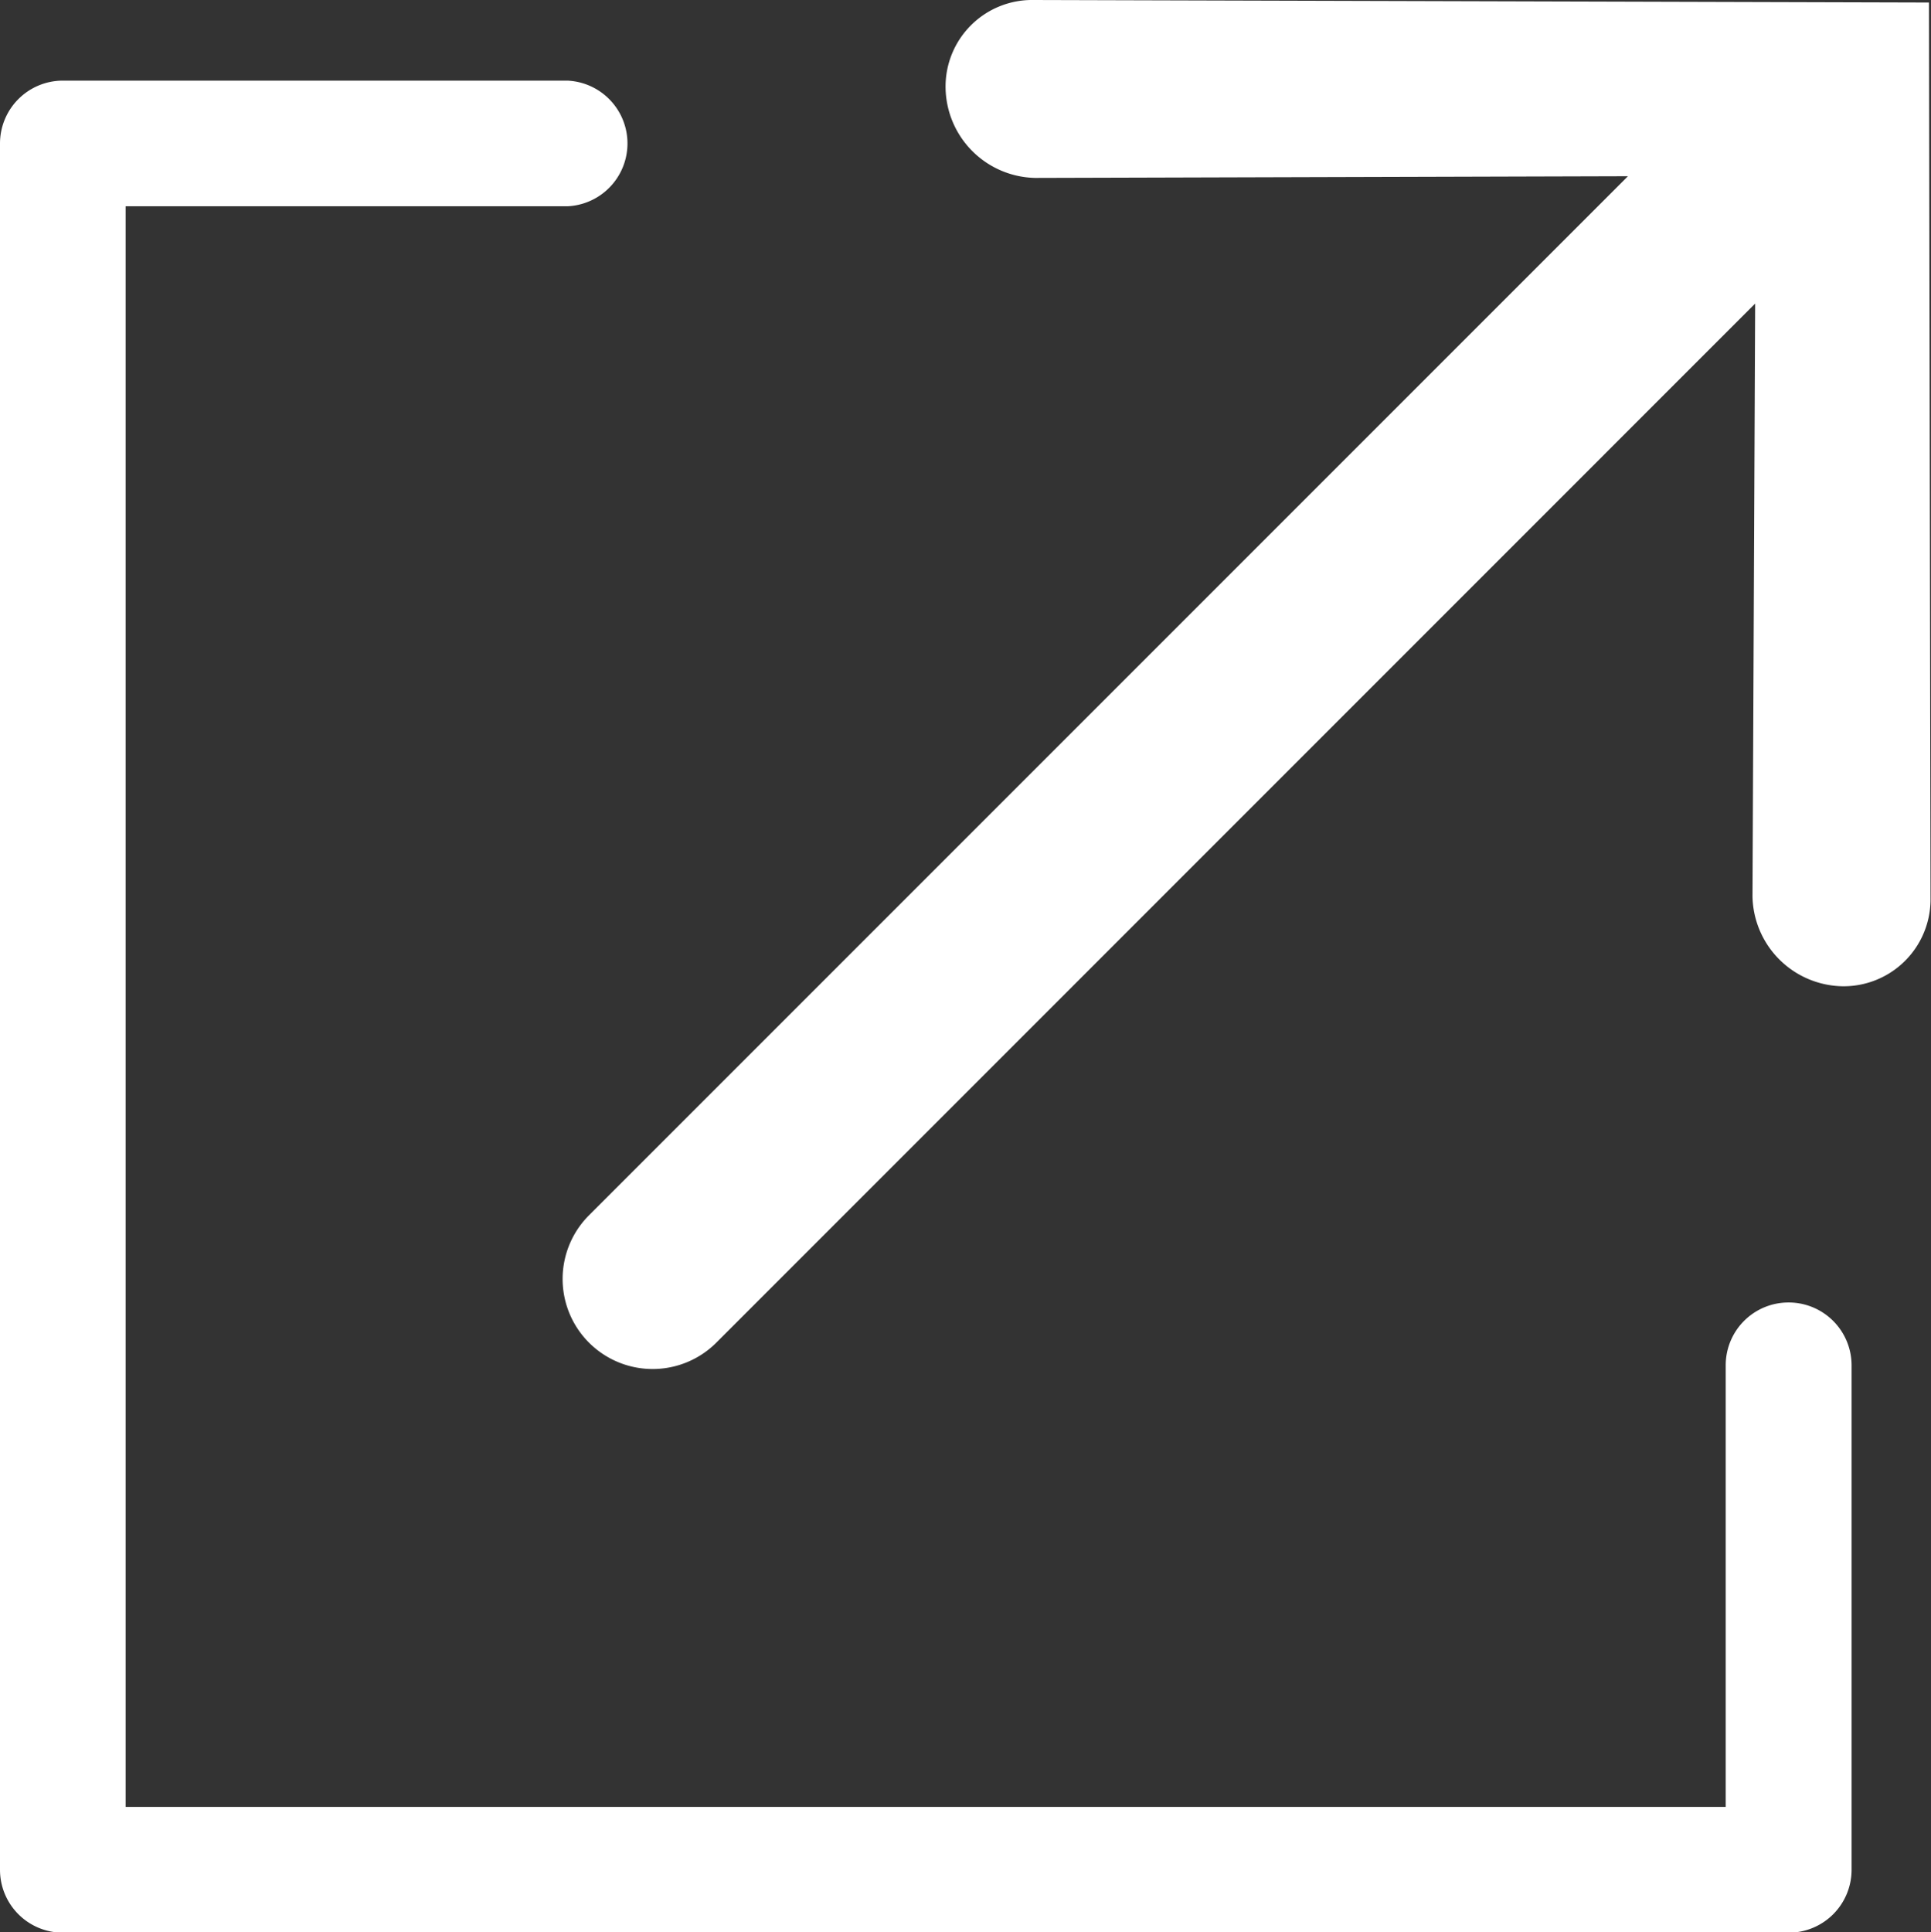 <svg id="グループ_970" data-name="グループ 970" xmlns="http://www.w3.org/2000/svg" width="16" height="16.008" viewBox="0 0 16 16.008">
  <rect x="0" y="0" width="16" height="16.008" fill="#333333" stroke="none"/>
  <path id="パス_9866" data-name="パス 9866" d="M939.5,212.53l-7.417-.021a.717.717,0,0,0-.731.732.758.758,0,0,0,.742.742l4.912-.014-8.61,8.61a.746.746,0,0,0,1.055,1.055l8.609-8.61-.022,4.913a.759.759,0,0,0,.743.743.72.72,0,0,0,.732-.707v-.025Z" transform="translate(-923.517 -212.509)" fill="#fff"/>
  <path id="パス_9867" data-name="パス 9867" d="M938.336,223.3a.52.52,0,0,0-.52.521v3.658H924.558V214.218h3.66a.521.521,0,0,0,0-1.041h-4.18a.521.521,0,0,0-.521.521V228a.521.521,0,0,0,.521.521h14.3a.521.521,0,0,0,.521-.521v-4.178A.521.521,0,0,0,938.336,223.3Z" transform="translate(-923.517 -212.509)" fill="#fff"/>
</svg>
